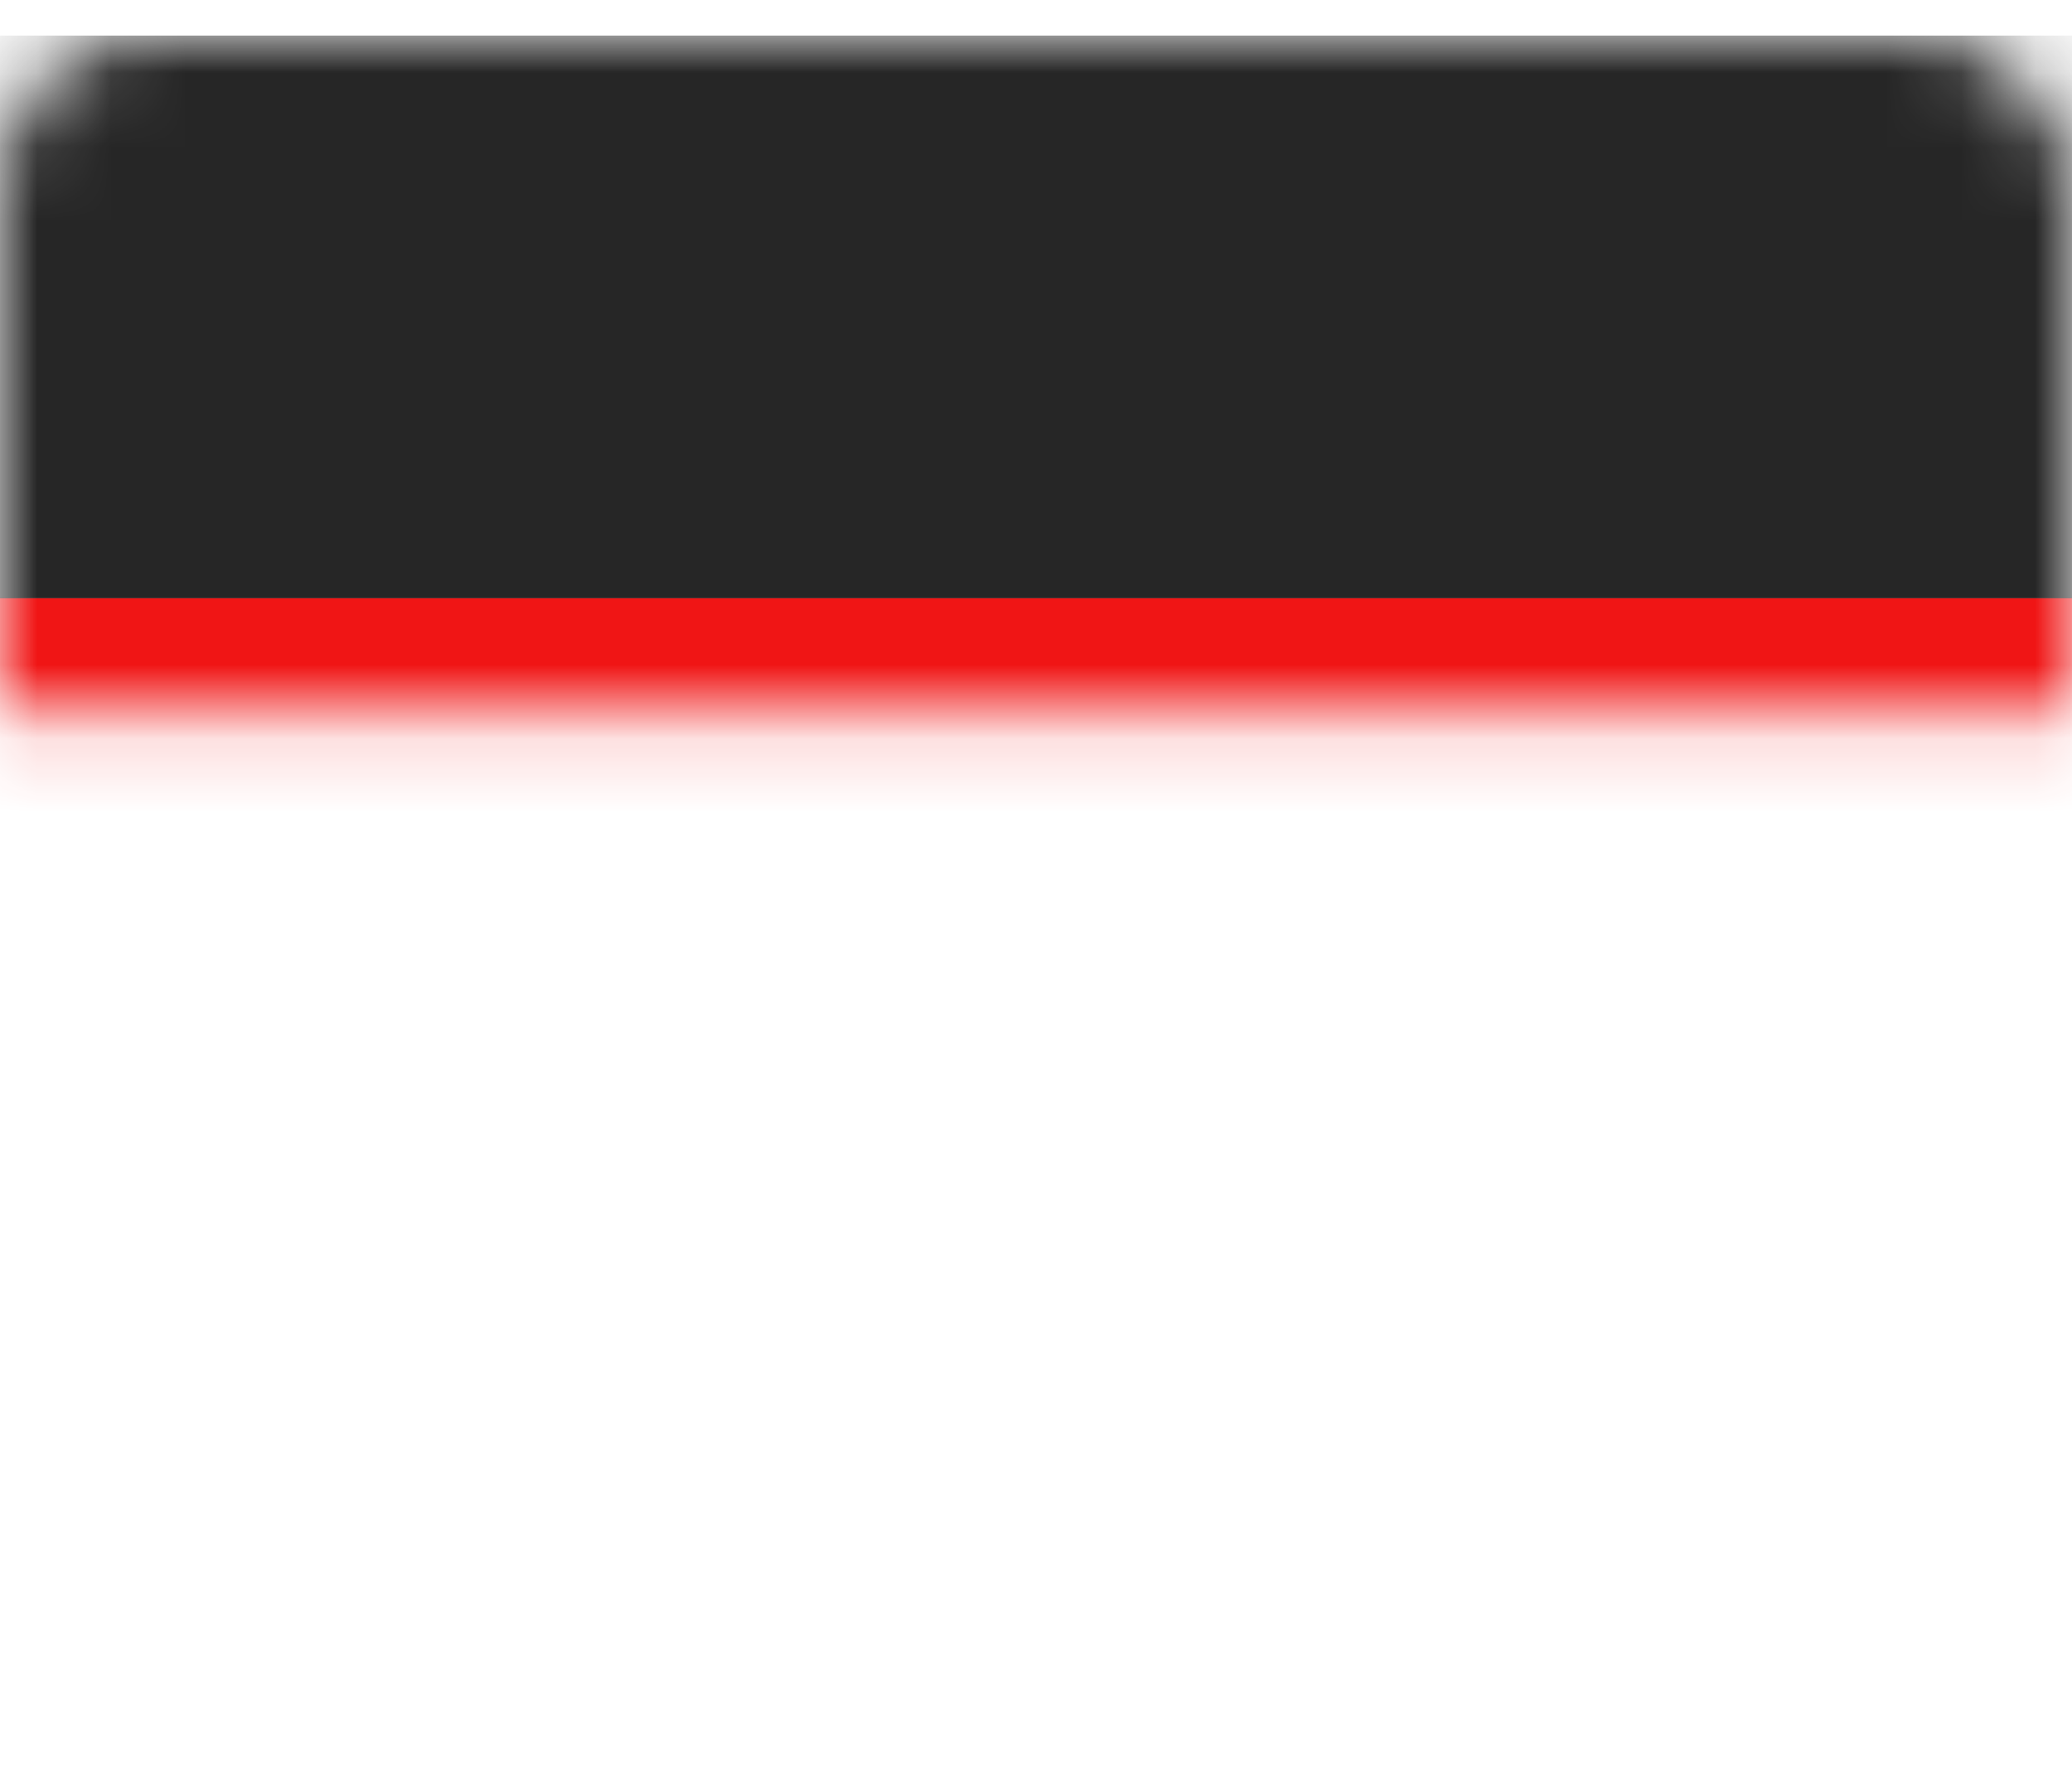 <svg xmlns="http://www.w3.org/2000/svg" width="28" height="24" viewBox="0 0 28 24" xmlns:xlink="http://www.w3.org/1999/xlink">
  <defs>
    <rect id="a" width="28" height="22.811" rx="2"/>
    <rect id="d" width="28" height="7.604" y="7.604"/>
    <filter id="c" width="110.7%" height="139.5%" x="-5.4%" y="-19.7%" filterUnits="objectBoundingBox">
      <feMorphology radius=".5" operator="dilate" in="SourceAlpha" result="shadowSpreadOuter1"/>
      <feOffset in="shadowSpreadOuter1" result="shadowOffsetOuter1"/>
      <feColorMatrix values="0 0 0 0 0 0 0 0 0 0 0 0 0 0 0 0 0 0 0.06 0" in="shadowOffsetOuter1"/>
    </filter>
    <rect id="f" width="28" height="7.604" y="15.207"/>
    <filter id="e" width="110.7%" height="139.5%" x="-5.4%" y="-19.7%" filterUnits="objectBoundingBox">
      <feMorphology radius=".5" operator="dilate" in="SourceAlpha" result="shadowSpreadOuter1"/>
      <feOffset in="shadowSpreadOuter1" result="shadowOffsetOuter1"/>
      <feColorMatrix values="0 0 0 0 0 0 0 0 0 0 0 0 0 0 0 0 0 0 0.06 0" in="shadowOffsetOuter1"/>
    </filter>
  </defs>
  <g fill="none" fill-rule="evenodd" transform="translate(0 .481)">
    <mask id="b" fill="white">
      <use xlink:href="#a"/>
    </mask>
    <use fill="#FFFFFF" xlink:href="#a"/>
    <rect width="28" height="7.604" fill="#262626" mask="url(#b)"/>
    <g mask="url(#b)">
      <use fill="black" filter="url(#c)" xlink:href="#d"/>
      <use fill="#F01515" xlink:href="#d"/>
    </g>
    <g mask="url(#b)">
      <use fill="black" filter="url(#e)" xlink:href="#f"/>
      <use fill="#FFD521" xlink:href="#f"/>
    </g>
  </g>
</svg>
